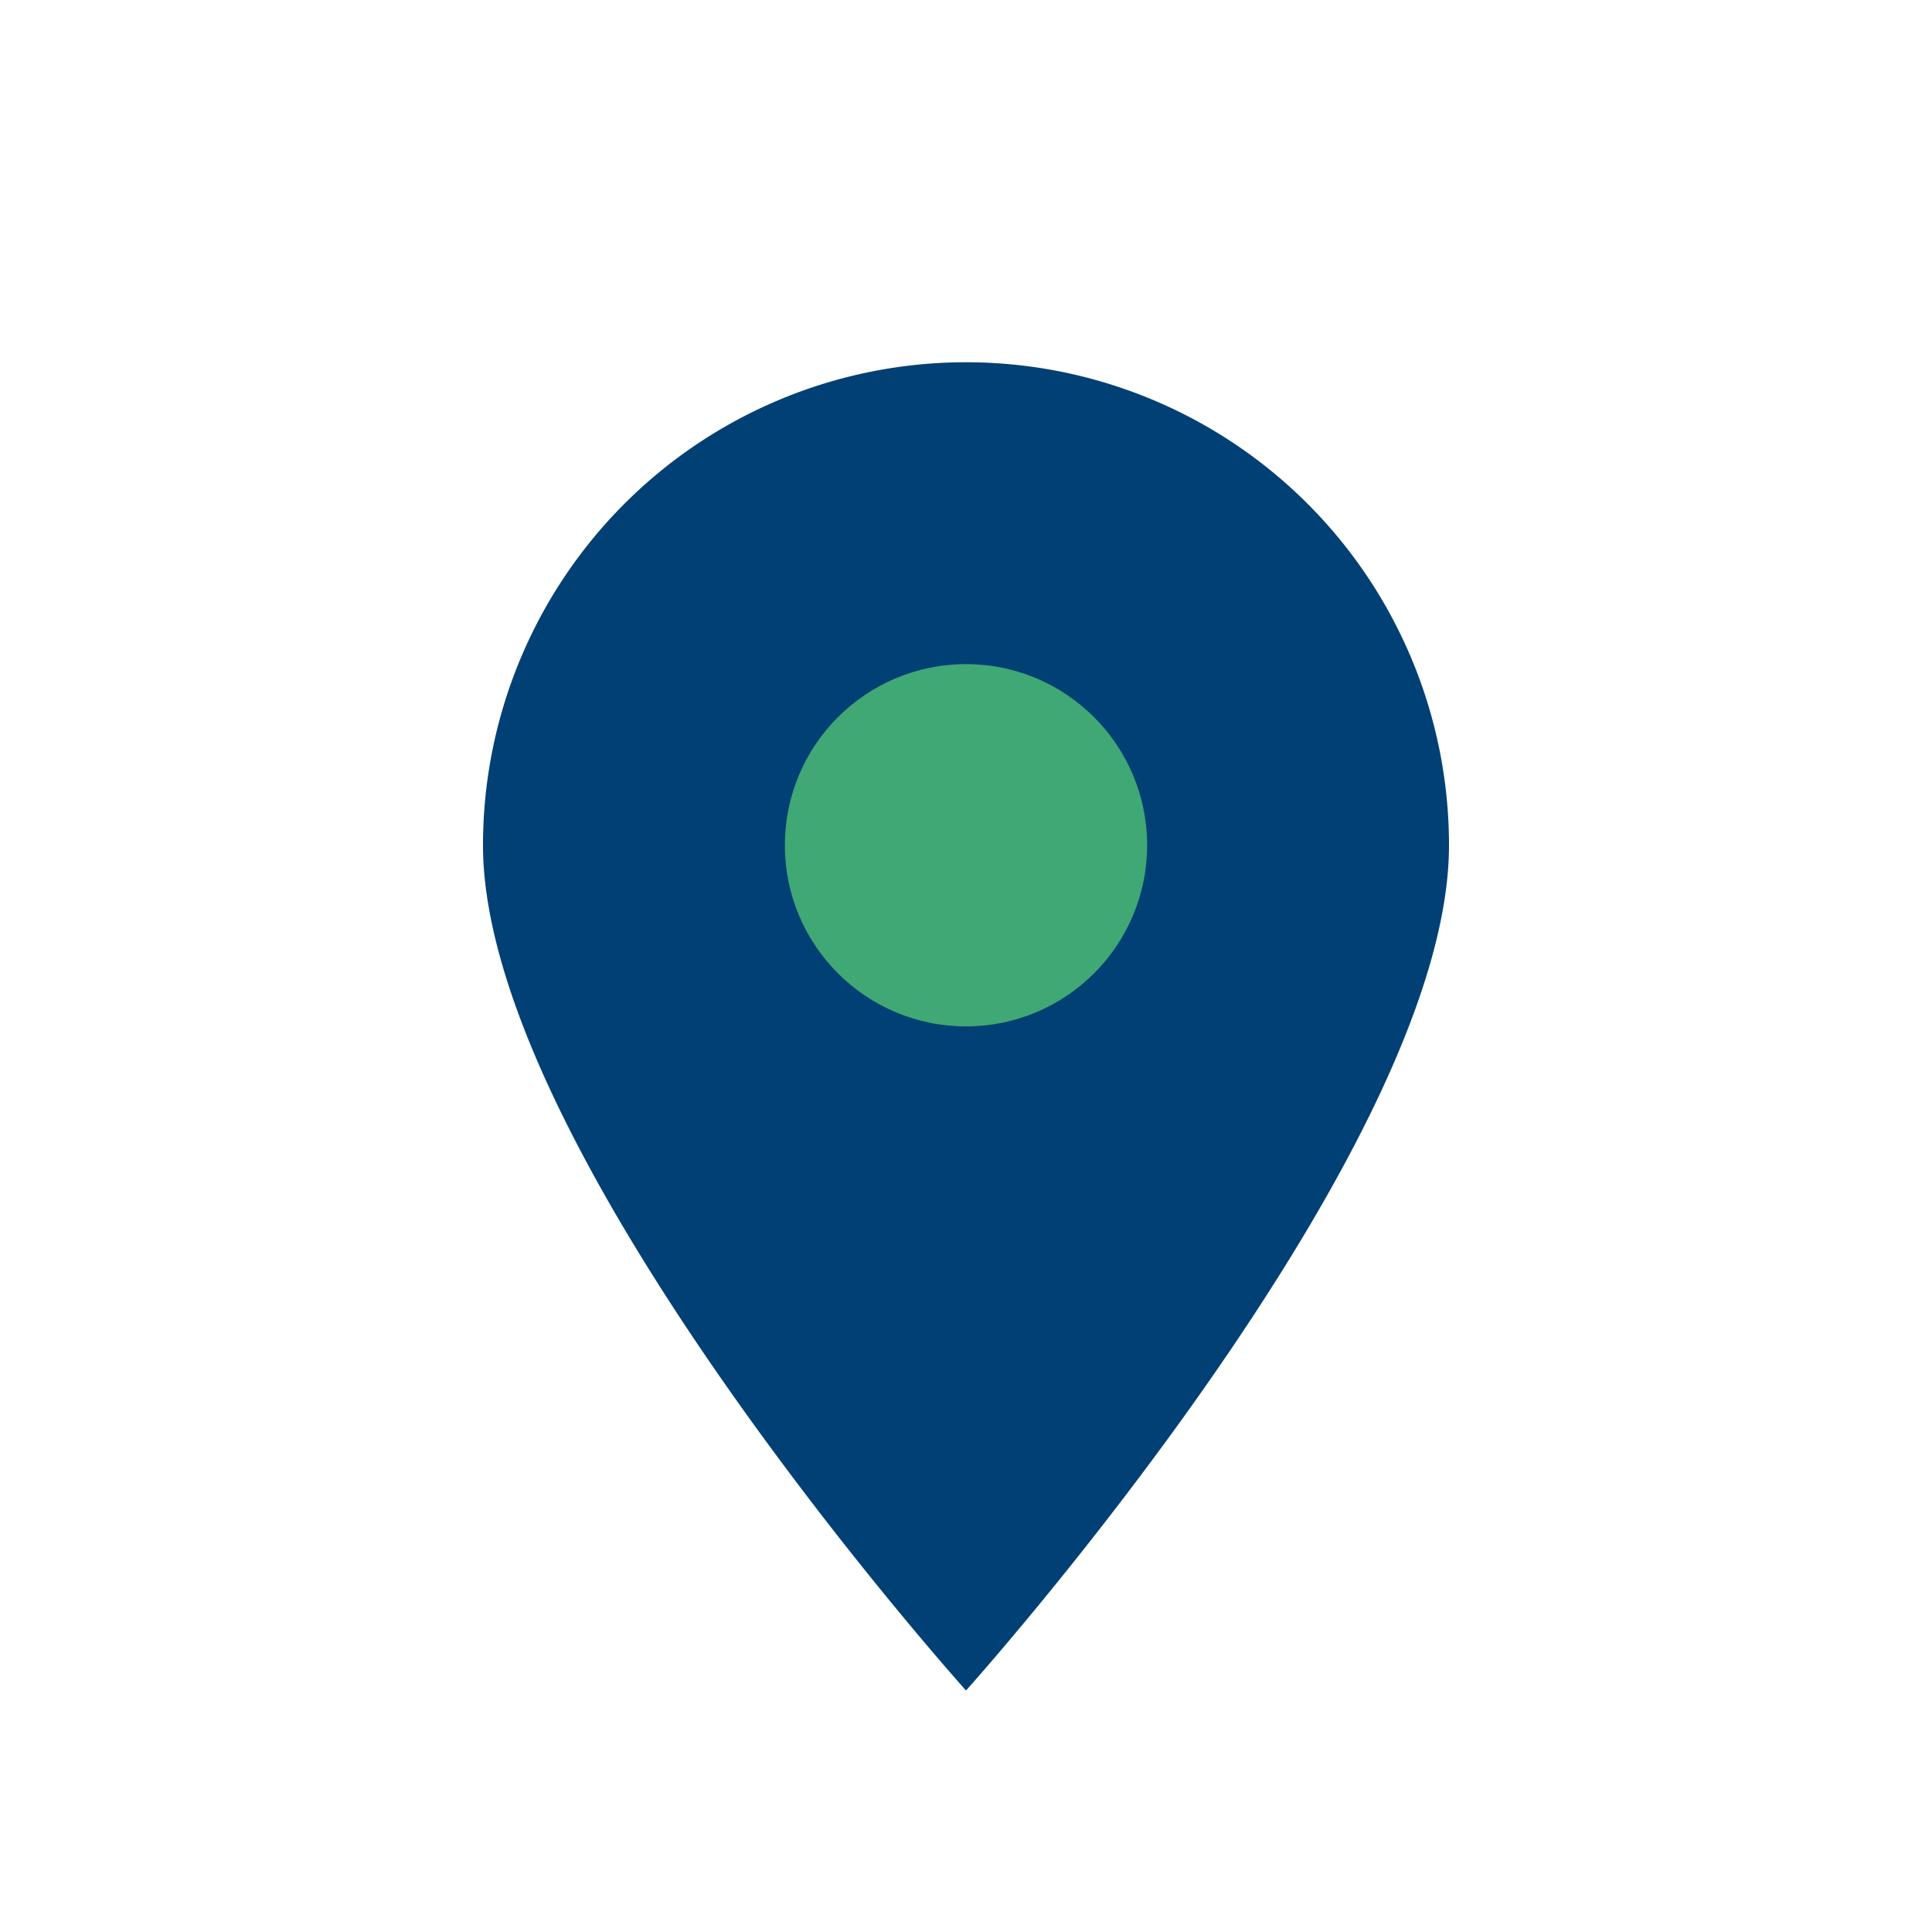 <?xml version="1.0" encoding="UTF-8"?>
<svg xmlns="http://www.w3.org/2000/svg" viewBox="0 0 32 32" width="32" height="32"><path d="M16 28s8-8.9 8-14a8 8 0 10-16 0c0 5.1 8 14 8 14z" fill="#014075"/><circle cx="16" cy="14" r="3" fill="#40A874"/></svg>